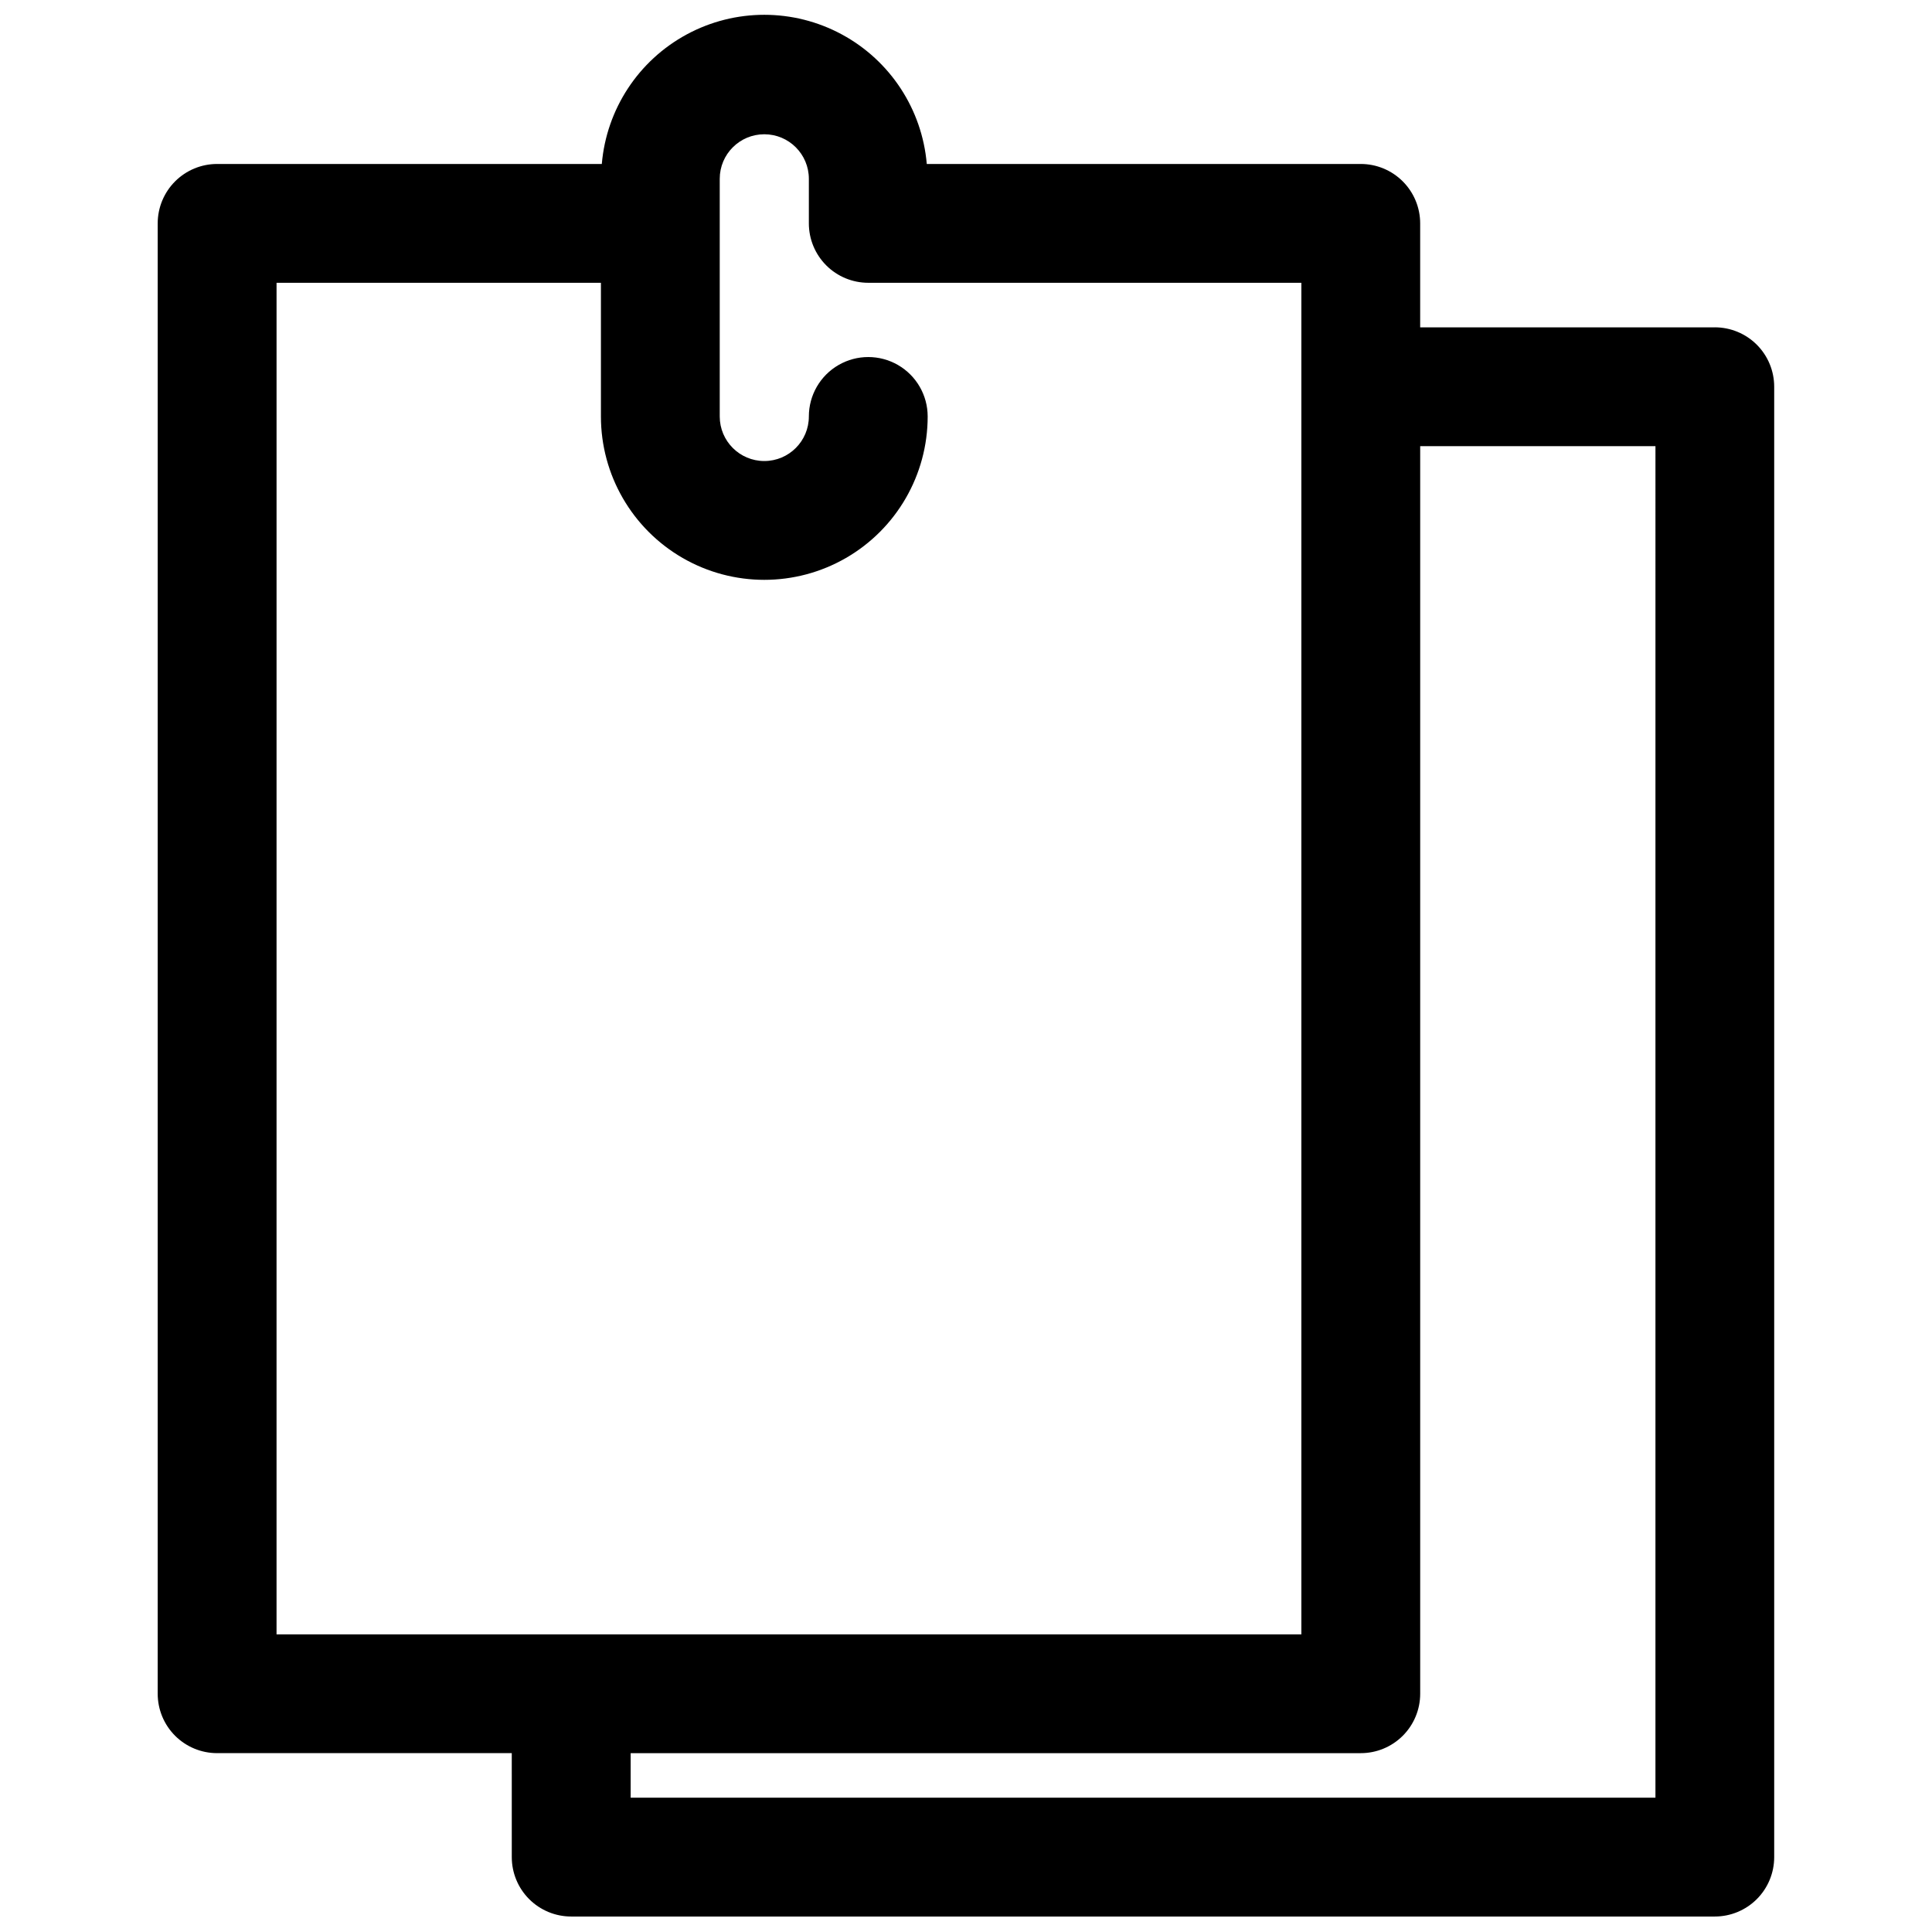 <?xml version="1.0" encoding="UTF-8"?>
<!-- Uploaded to: ICON Repo, www.svgrepo.com, Generator: ICON Repo Mixer Tools -->
<svg width="800px" height="800px" version="1.1" viewBox="144 144 512 512" xmlns="http://www.w3.org/2000/svg">
 <defs>
  <clipPath id="a">
   <path d="m185 148.09h430v503.81h-430z"/>
  </clipPath>
 </defs>
 <g clip-path="url(#a)">
  <path d="m598.45 230.75h-78.09v-27.551c0-4.176-1.66-8.18-4.613-11.133s-6.957-4.613-11.133-4.613h-115.01c-1.242-14.512-9.711-27.422-22.527-34.34-12.816-6.922-28.254-6.922-41.07 0-12.816 6.918-21.281 19.828-22.523 34.34h-101.95c-4.172 0-8.18 1.66-11.133 4.613-2.949 2.953-4.609 6.957-4.609 11.133v389.66c0 4.176 1.66 8.18 4.609 11.133 2.953 2.953 6.961 4.609 11.133 4.609h78.09l0.004 27.555c0 4.176 1.656 8.18 4.609 11.133s6.957 4.609 11.133 4.609h303.07c4.176 0 8.18-1.656 11.133-4.609 2.953-2.953 4.609-6.957 4.609-11.133v-389.67c0-4.172-1.656-8.18-4.609-11.133-2.953-2.949-6.957-4.609-11.133-4.609zm-381.16-11.809h85.961v35.426c0 15.469 8.254 29.762 21.648 37.496 13.398 7.734 29.902 7.734 43.297 0 13.395-7.734 21.648-22.027 21.648-37.496 0-5.625-3-10.824-7.871-13.637s-10.875-2.812-15.746 0c-4.871 2.812-7.871 8.012-7.871 13.637 0 6.519-5.285 11.809-11.809 11.809-6.519 0-11.809-5.289-11.809-11.809v-62.977c0-6.523 5.289-11.809 11.809-11.809 6.523 0 11.809 5.285 11.809 11.809v11.809c0 4.176 1.66 8.18 4.613 11.133 2.949 2.953 6.957 4.609 11.129 4.609h114.78v358.18h-271.59zm365.42 401.47h-271.58v-11.809h193.49c4.176 0 8.18-1.656 11.133-4.609s4.613-6.957 4.613-11.133v-330.62h62.348z"/>
 </g>
</svg>